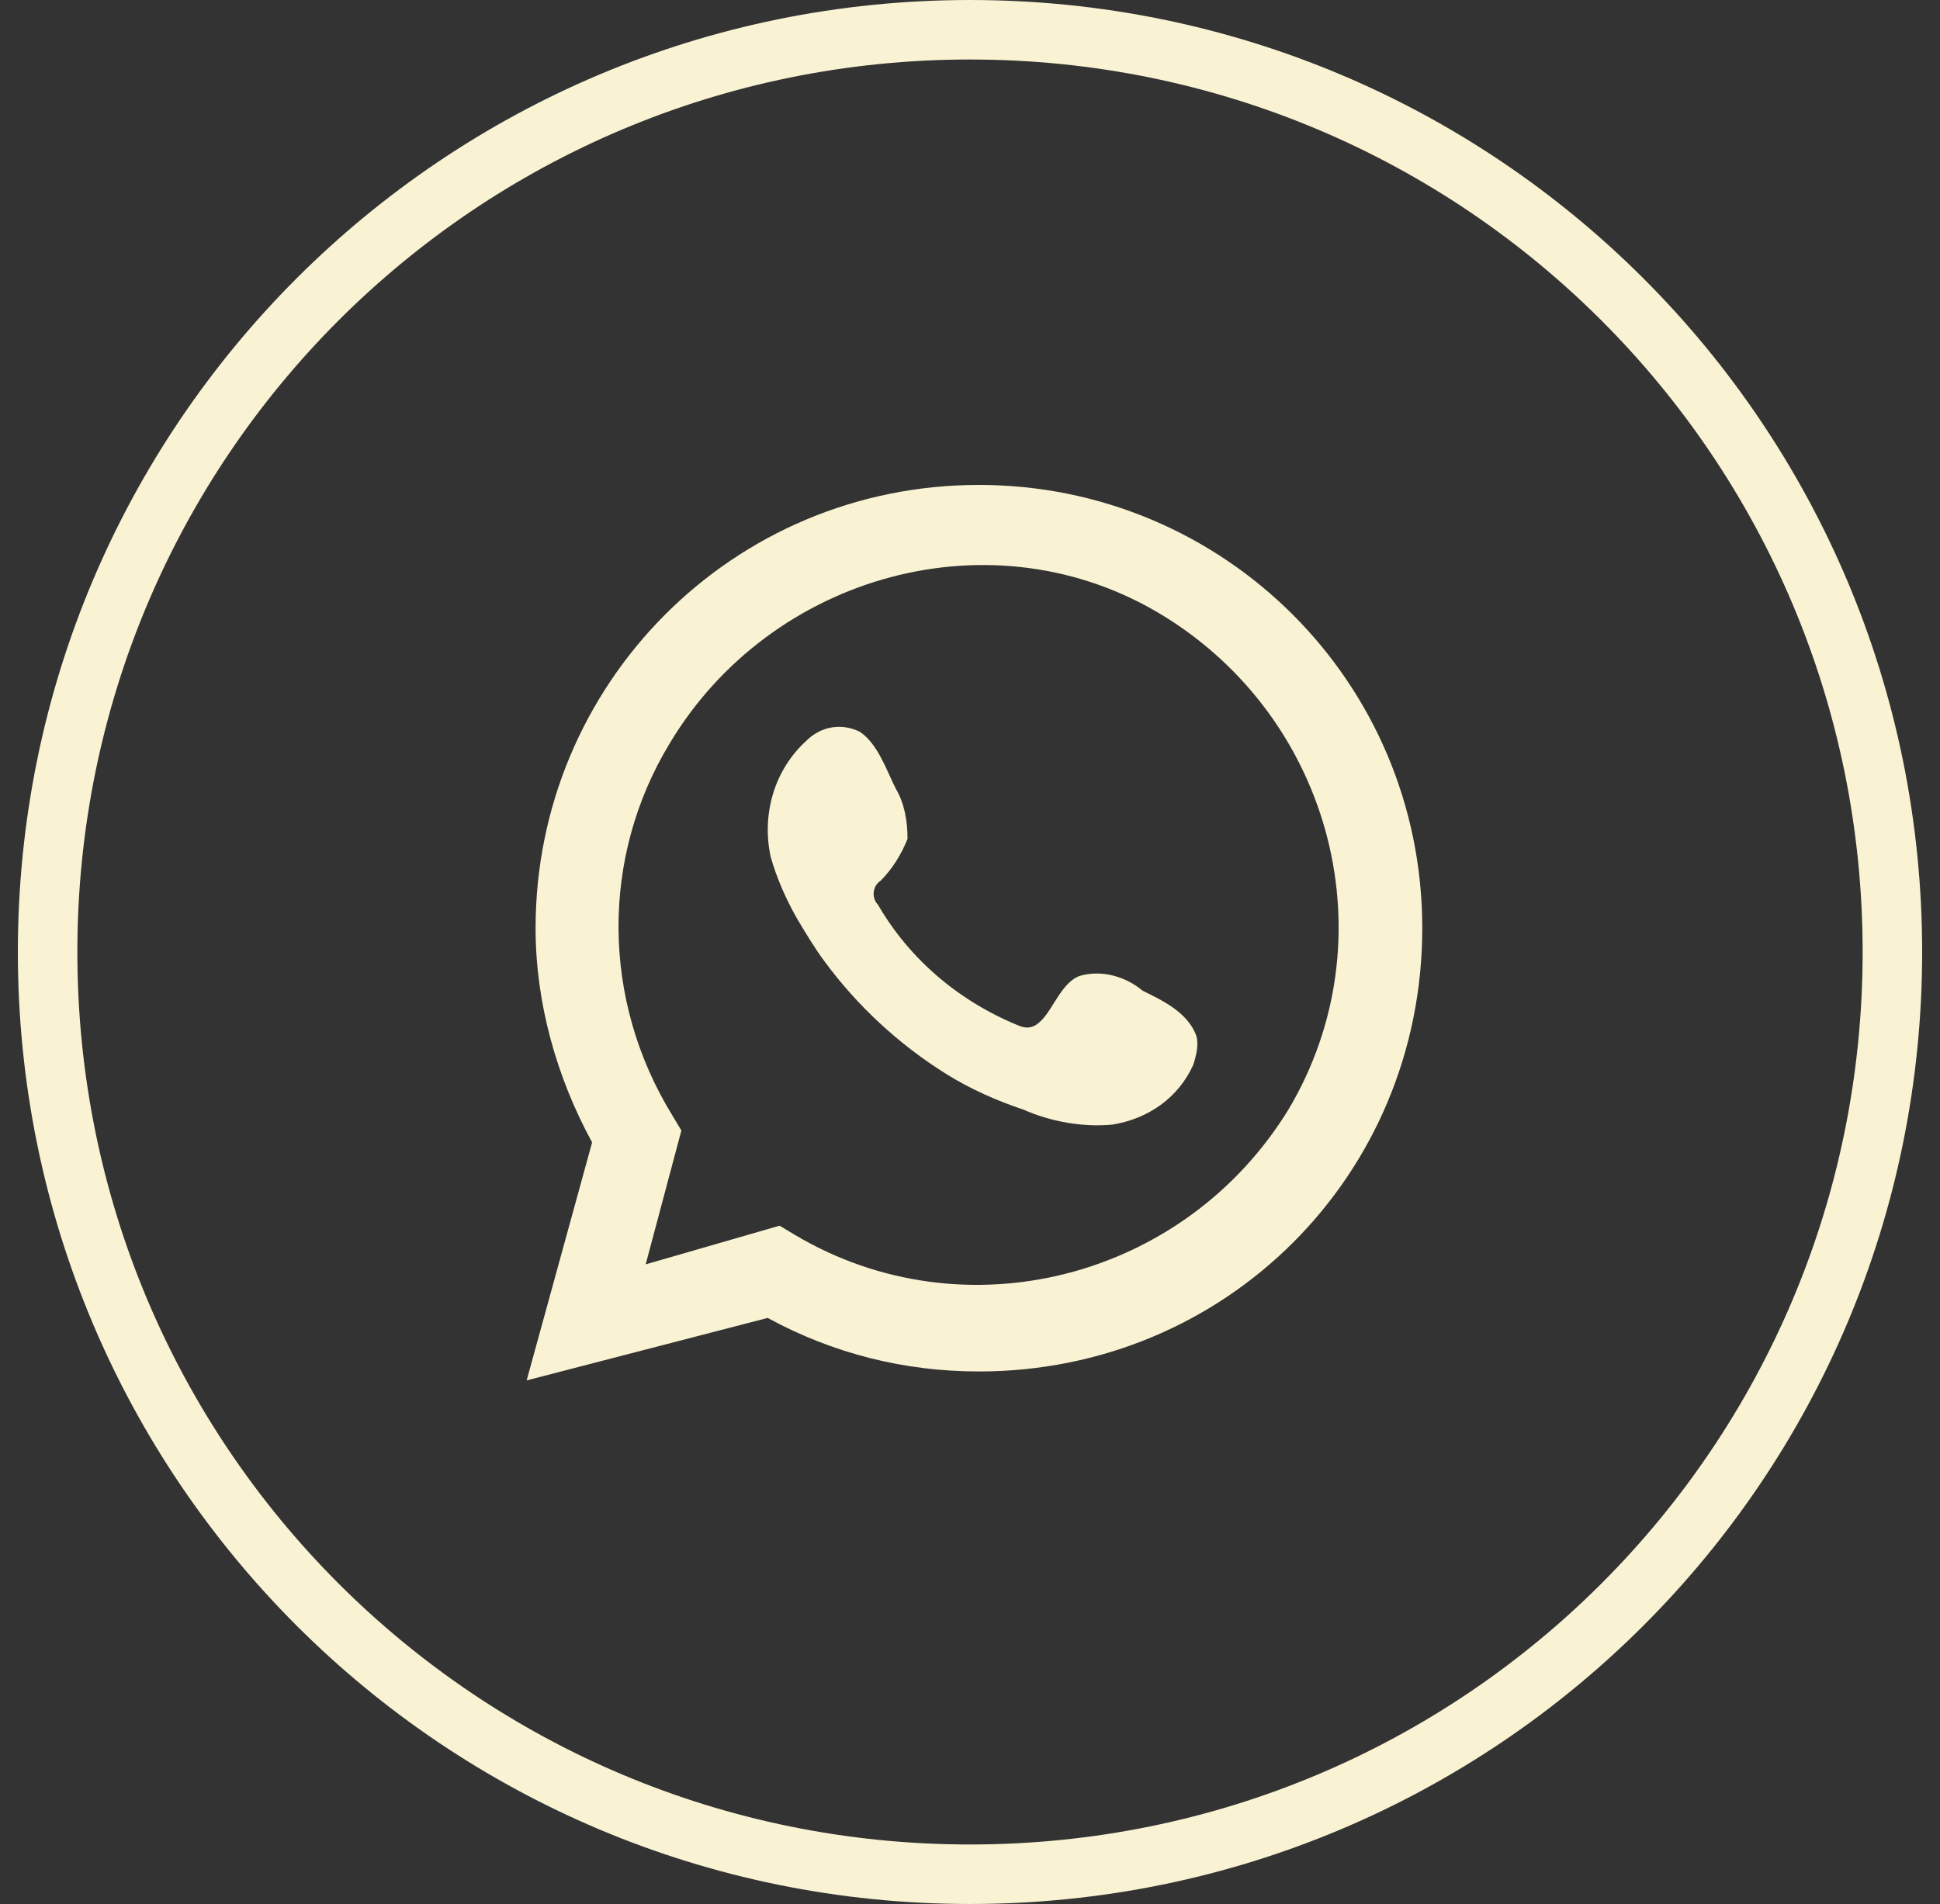 <?xml version="1.0" encoding="UTF-8"?> <svg xmlns="http://www.w3.org/2000/svg" xmlns:xlink="http://www.w3.org/1999/xlink" version="1.1" id="Слой_1" x="0px" y="0px" viewBox="0 0 65.2 64" style="enable-background:new 0 0 65.2 64;" xml:space="preserve"><rect x="0" y="0" width="65.2" height="64" fill="#333333" stroke="none"/> <style type="text/css"> .st0{fill:#FAF3D3;} .st1{fill-rule:evenodd;clip-rule:evenodd;fill:#FAF3D3;} </style> <g> <path class="st0" d="M32.6,64c-17.7,0-32-14.3-32-32s14.3-32,32-32s32,14.3,32,32S50.3,64,32.6,64L32.6,64z M32.6,2 C16,2,2.6,15.4,2.6,32s13.4,30,30,30s30-13.4,30-30S49.2,2,32.6,2z"></path> <path class="st0" d="M17.7,46.4l2.2-8c-1.2-2.2-1.9-4.7-1.9-7.2c0-8.2,6.6-14.9,14.9-14.9c8.2,0,14.9,6.6,14.9,14.9 s-6.6,14.9-14.9,14.9c-2.5,0-4.9-0.6-7.1-1.8L17.7,46.4z M26.2,41.2l0.5,0.3c5.7,3.4,13.1,1.5,16.6-4.2c3.4-5.7,1.5-13.1-4.2-16.6 S25.9,19.3,22.5,25c-2.3,3.8-2.3,8.6,0.1,12.5l0.3,0.5l-1.2,4.5L26.2,41.2z"></path> <path class="st1" d="M38.4,33.3c-0.6-0.5-1.4-0.7-2.1-0.5c-0.6,0.2-0.9,1.1-1.3,1.5c-0.2,0.2-0.4,0.3-0.7,0.2 c-2-0.8-3.7-2.2-4.8-4.1c-0.2-0.2-0.2-0.6,0.1-0.8c0.4-0.4,0.7-0.9,0.9-1.4c0-0.6-0.1-1.2-0.4-1.7c-0.3-0.6-0.6-1.5-1.2-1.9 c-0.6-0.3-1.3-0.2-1.8,0.3c-1.1,1-1.5,2.5-1.2,3.9c0.2,0.7,0.5,1.4,0.9,2.1c0.3,0.5,0.6,1,0.9,1.4c1.1,1.5,2.5,2.8,4.1,3.8 c0.8,0.5,1.7,0.9,2.6,1.2c0.9,0.4,2,0.6,3,0.5c1.2-0.2,2.2-0.9,2.7-2c0.1-0.3,0.2-0.7,0.1-1C39.9,34,39,33.6,38.4,33.3z"></path> </g> </svg> 